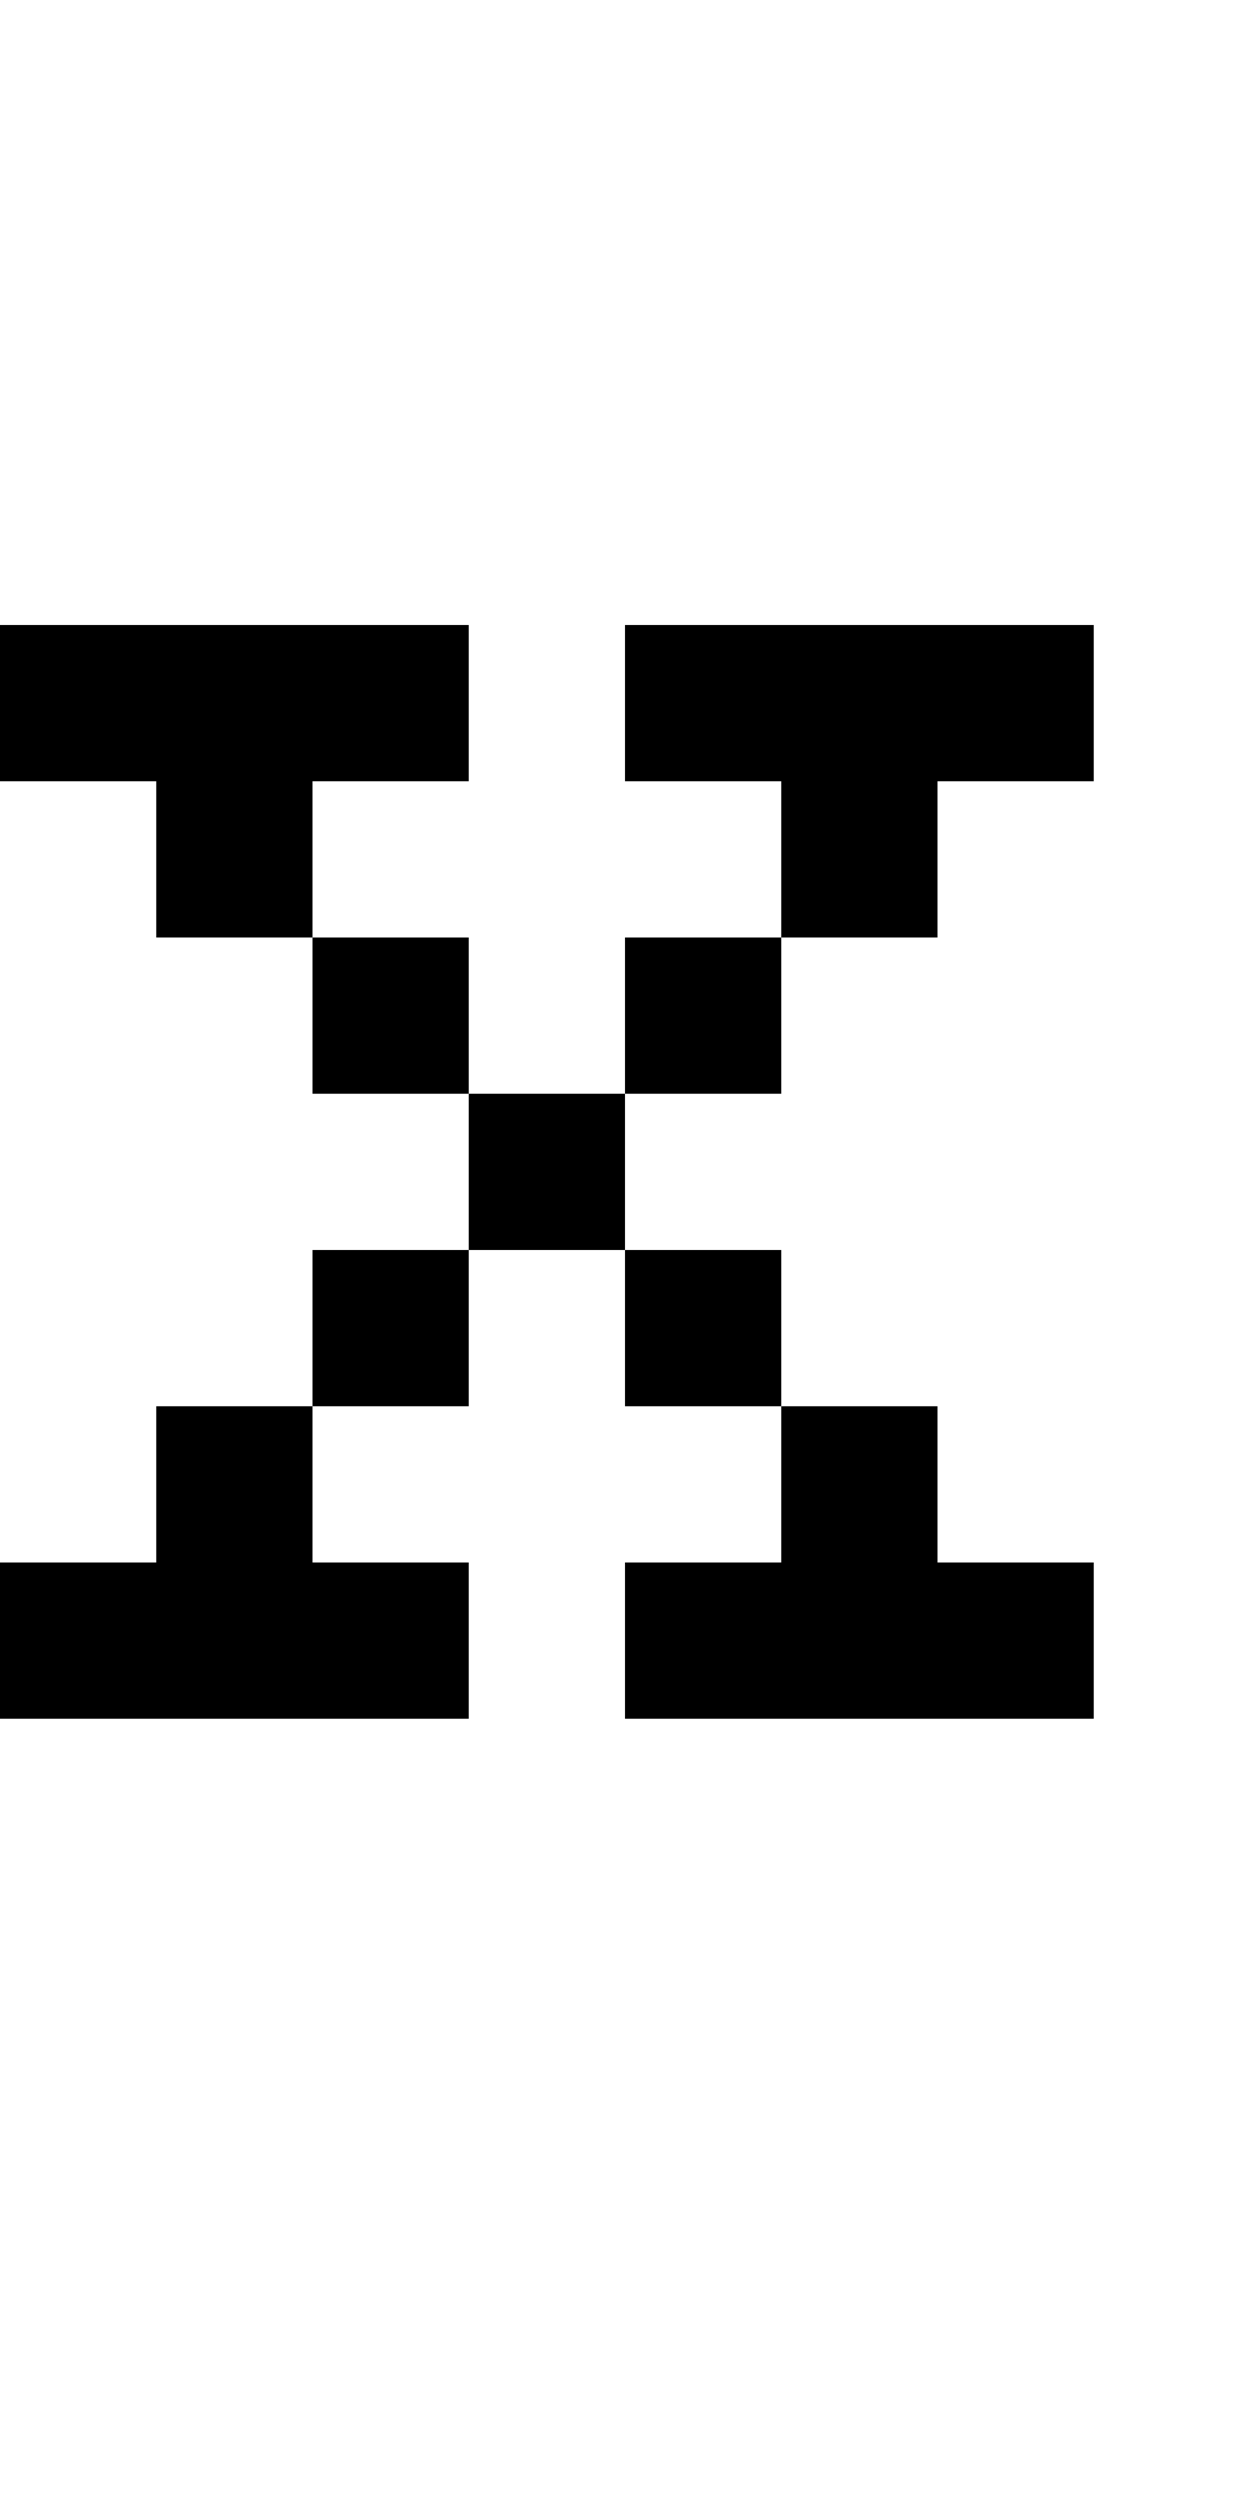 <svg xmlns="http://www.w3.org/2000/svg" width="8px" height="16px" viewBox="0 0 8 16"><style>svg { background-color: white } @media(prefers-color-scheme: dark) { svg { background-color: black } }</style><path fill="white" d="M0,0H8V16H0"/><path fill="black" d="M0,4H3V5H2V6H1V5H0M0,10H1V9H2V8H3V7H2V6H3V7H4V6H5V7H4V8H3V9H2V10H3V11H0M4,4H7V5H6V6H5V5H4M4,8H5V9H6V10H7V11H4V10H5V9H4"/></svg>